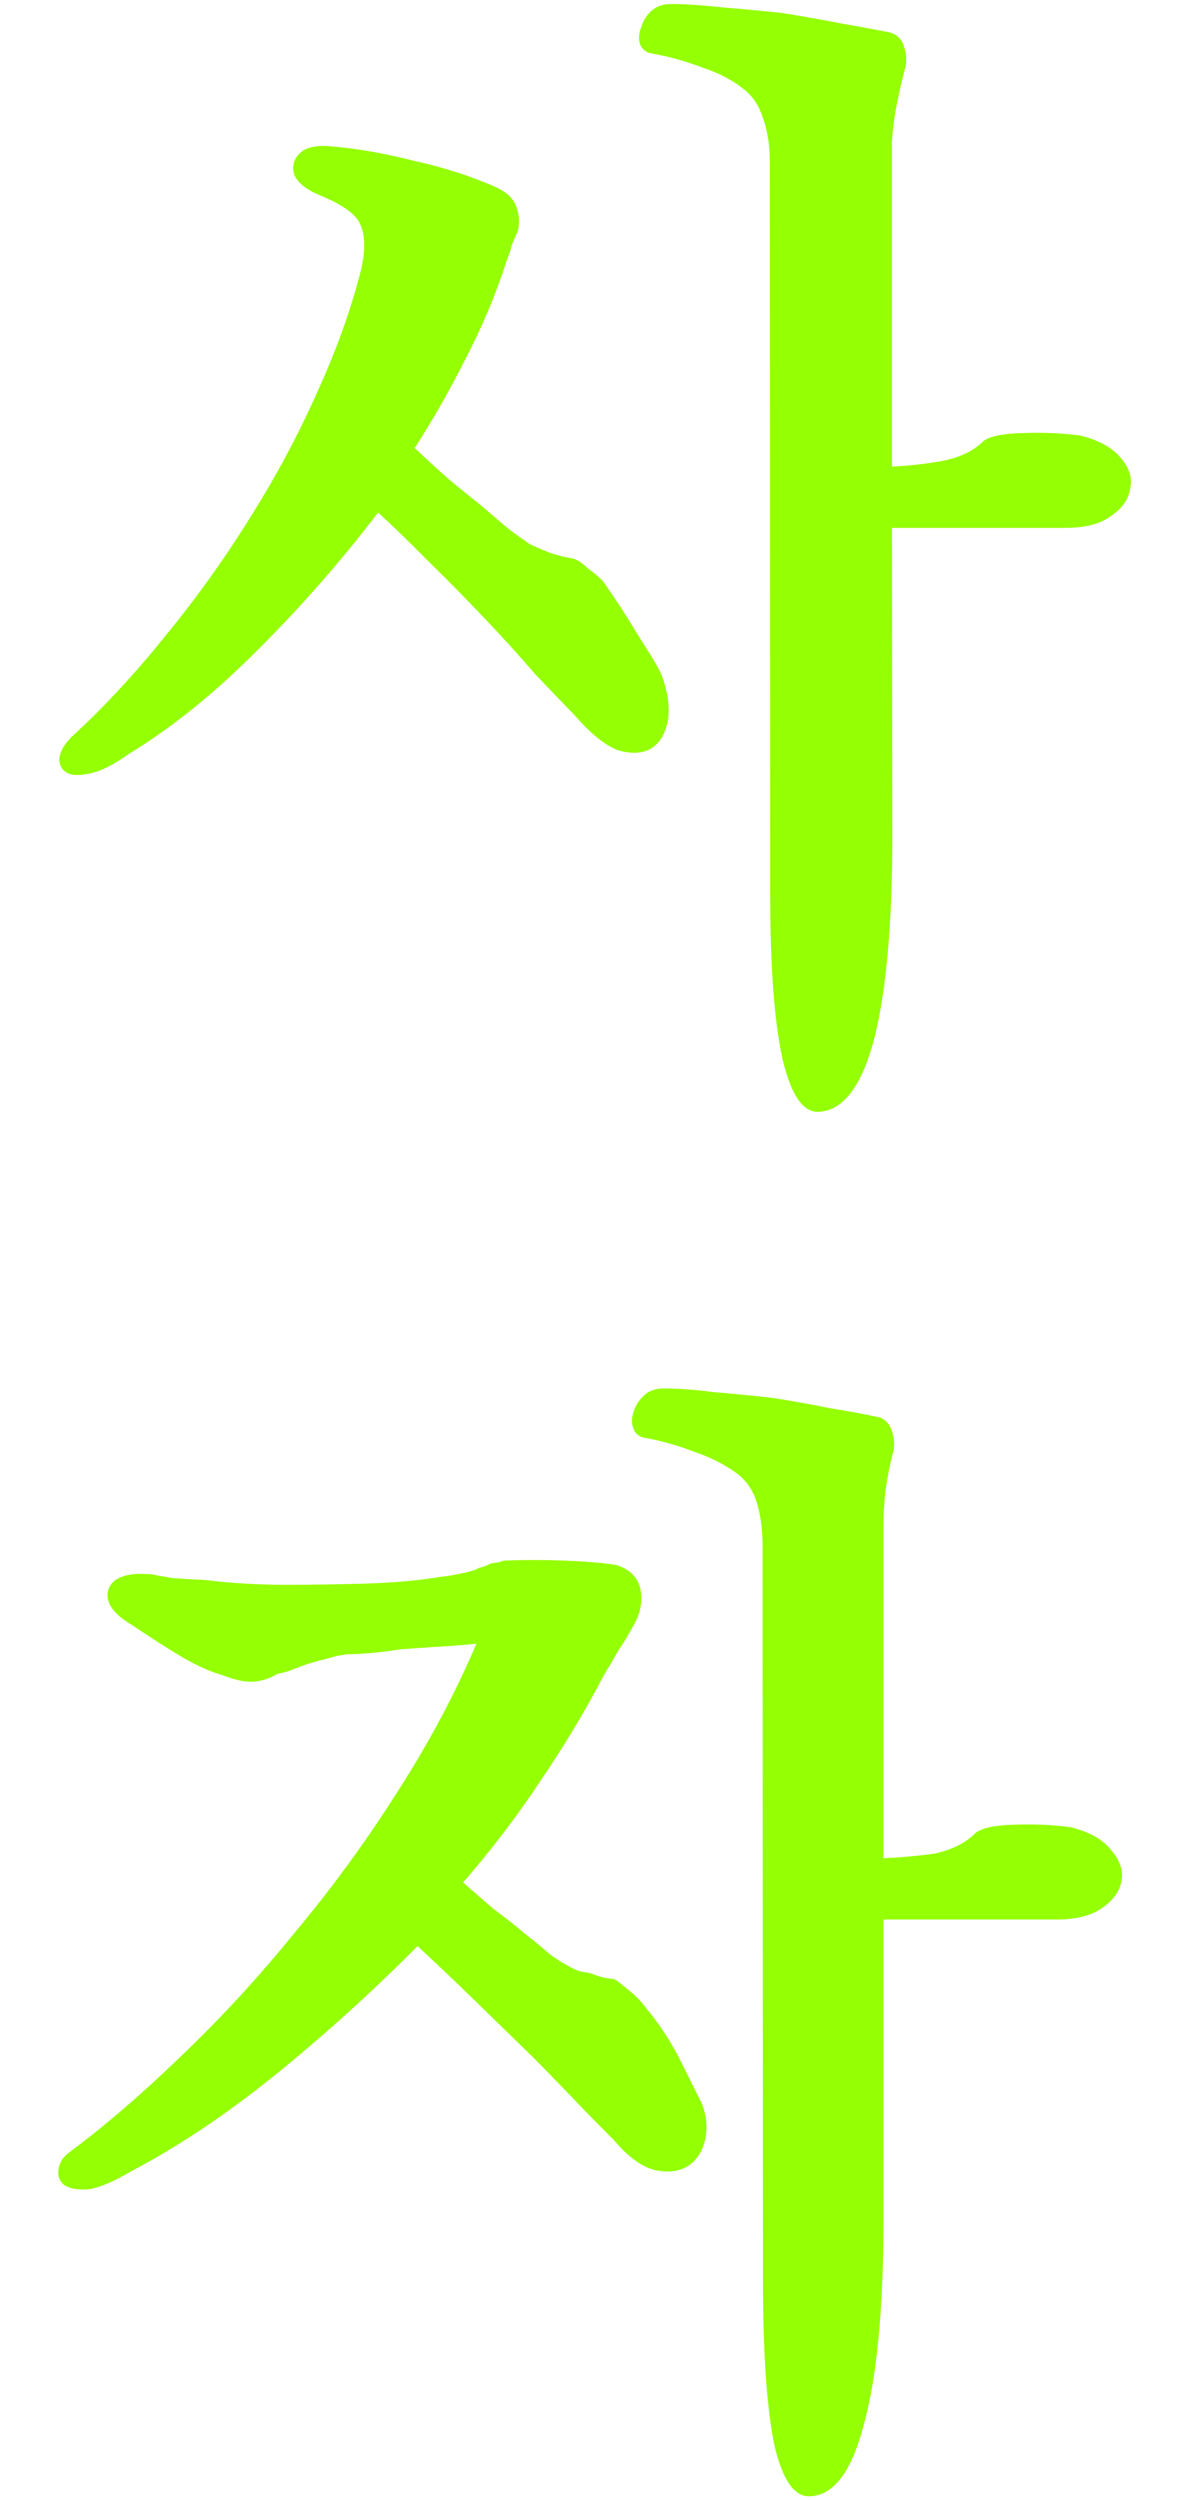 <svg version="1.2" xmlns="http://www.w3.org/2000/svg" viewBox="0 0 296 620" width="296" height="620"><style>.a{fill:#95ff03}</style><path class="a" d="m221.3 35v80.7q6.5-0.3 12.5-1.4 6.2-1.2 9.9-4.6 1.7-2 9.6-2.3 8.2-0.3 14.7 0.6 7 1.7 10.2 5.7 3.1 3.7 2.2 7.4-0.5 4-4.8 6.9-3.9 2.9-11.3 2.9h-43l0.1 76.4q0 32.6-4.5 50.3-4.6 17.5-13.6 18.1-5.9 0.5-9.1-12.9-3.1-13.8-3.1-40.9l-0.1-181.7q0-6.3-1.7-10.9-1.4-4.6-4.8-7.2-4.2-3.4-10.4-5.4-6-2.3-12.2-3.4-2.2-0.3-3.1-2.3-0.6-2 0.3-4.3 0.6-2 2.2-3.7 2-2 5.1-2 5.4 0 12.5 0.8 7.3 0.6 15 1.4 7.6 1.2 14.7 2.6 7 1.2 12.4 2.3 2.6 0.9 3.4 3.7 0.9 2.9 0 5.8-1.1 4.2-2 8.8-0.8 4.3-1.1 8.6zm-118.4 76.1q3.9 3.7 8.4 7.7 4.6 3.8 8.5 6.9 4 3.5 7.1 6 3.1 2.3 4.5 3.2 1.7 0.8 3.1 1.4 1.4 0.6 2.9 1.1 1.1 0.3 2.2 0.6 1.4 0.3 2.9 0.6 1.6 0.6 3.3 2.3 2 1.4 3.7 3.1 4.3 6 8.8 13.5 4.8 7.4 5.9 10 2.3 6.3 1.5 11.2-0.9 4.8-4 6.8-3.1 2-8.2 0.6-4.8-1.7-10.8-8.6-3.6-3.7-9.9-10.3-5.9-6.9-13-14.3-6.8-7.2-13.8-14-7.1-7.2-12.2-11.8-13.8 18.1-29.9 34.1-15.9 16-32 25.8-5.6 4-9.6 4.8-4 0.9-5.9-0.3-1.7-1.1-1.7-3.4 0.3-2.6 3.1-5.4 11.6-10.6 22.9-24.6 11.6-14.1 21.2-29.5 9.6-15.2 16.6-30.9 7.4-16.1 11.1-30.9 1.6-6.9-0.1-10.9-1.4-4-10.7-7.7-7.1-3.2-5.9-7.8 1.4-4.5 8.2-4.2 10.4 0.8 21.7 3.7 11.3 2.5 20.4 6.6 3.7 1.7 4.8 4.5 1.1 2.6 0.6 5.8-0.3 1.1-0.9 2.2-0.3 0.9-0.8 2-0.3 1.5-0.9 2.9-0.5 1.2-0.8 2.3-3.7 11.2-9.6 22.6-5.7 11.4-12.7 22.3zm116.3 267.3v82.4q6.5-0.3 12.4-1.1 6-1.2 9.9-4.6 1.7-2.3 9.6-2.6 8-0.3 14.5 0.6 7 1.7 10.1 5.7 3.2 3.7 2.6 7.4-0.6 4-4.8 6.9-4 2.9-11.3 2.9h-43v74.4q0 32.9-4.8 50.6-4.5 17.5-13.2 18-6 0.6-9.1-12.8-2.8-13.8-2.8-41l-0.1-181.7q0-6.3-1.4-10.8-1.4-4.6-4.8-7.2-4.6-3.4-10.5-5.4-5.9-2.3-12.2-3.5-2.2-0.2-3.1-2.2-0.8-2 0-4.3 0.6-2 2.3-3.8 2-2 5.1-2 5.4 0 12.4 0.9 7.1 0.6 14.4 1.4 7.7 1.2 14.5 2.6 7 1.1 12.4 2.3 2.3 0.9 3.1 3.7 0.9 2.9 0 5.7-1.1 4.3-1.7 8.9-0.5 4.3-0.5 8.6zm-104.3 88.4q3.6 3.2 7.6 6.6 4.2 3.1 7.6 6 3.7 2.9 6.3 5.2 2.8 2 3.9 2.5 2 1.2 3.4 1.7 1.7 0.3 3.1 0.6 1.4 0.6 2.6 0.9 1.4 0.3 3.1 0.5 1.4 0.9 3.7 2.9 2.2 1.7 3.9 4 5.1 6 9.1 14 3.9 7.8 5.1 10.3 1.7 4.9 0.5 9.2-1.1 4-4.2 6-3.4 2-8.2 0.9-4.8-1.2-9.9-7.2-2-2-7.6-7.7-5.4-5.7-12.5-12.9-7.3-7.1-15-14.6-7.6-7.4-13.8-13.1-17 17.1-35.4 32-18.1 14.6-35.6 23.8-6.8 4-10.7 4.5-4 0.3-6-1.1-1.7-1.4-1.4-3.7 0.3-2.6 2.6-4.3 13.2-9.8 27.7-23.8 14.7-14 28.2-30.6 13.9-16.6 25.5-34.9 11.8-18.3 19.7-36.9-5.9 0.6-10.4 0.8-4.6 0.3-8.5 0.6-3.7 0.6-7.1 0.9-3.1 0.3-5.6 0.3-2.6 0.2-5.4 1.1-2.5 0.6-5.1 1.4-2.5 0.9-4.5 1.7-2 0.6-2.6 0.6-2.8 1.7-5.9 2-3.1 0.3-8.2-1.7-4-1.1-9.6-4.3-5.7-3.4-12.5-8-7.3-4.3-5.9-8.9 1.7-4.5 10.7-3.7 1.5 0.3 5.1 0.9 3.7 0.3 8.2 0.5 4.8 0.6 9.9 0.9 5.4 0.3 10.5 0.3 8.8 0 19.2-0.3 10.5-0.3 19-1.7 2.8-0.3 5.3-0.9 2.6-0.5 4.3-1.4 0.5 0 1.1-0.3 0.9-0.3 1.4-0.6 0.9-0.3 1.7-0.3 0.9-0.2 1.7-0.5 7.4-0.3 15.3 0 7.9 0.3 12.7 1.1 4.5 1.5 5.7 5.2 1.1 3.7-0.6 8-0.8 1.7-2 3.7-1.1 2-2.5 4-1.2 2-2.3 4-1.1 1.7-2 3.4-6.5 12.4-15.2 25.2-8.5 12.9-19.2 25.2z"/></svg>